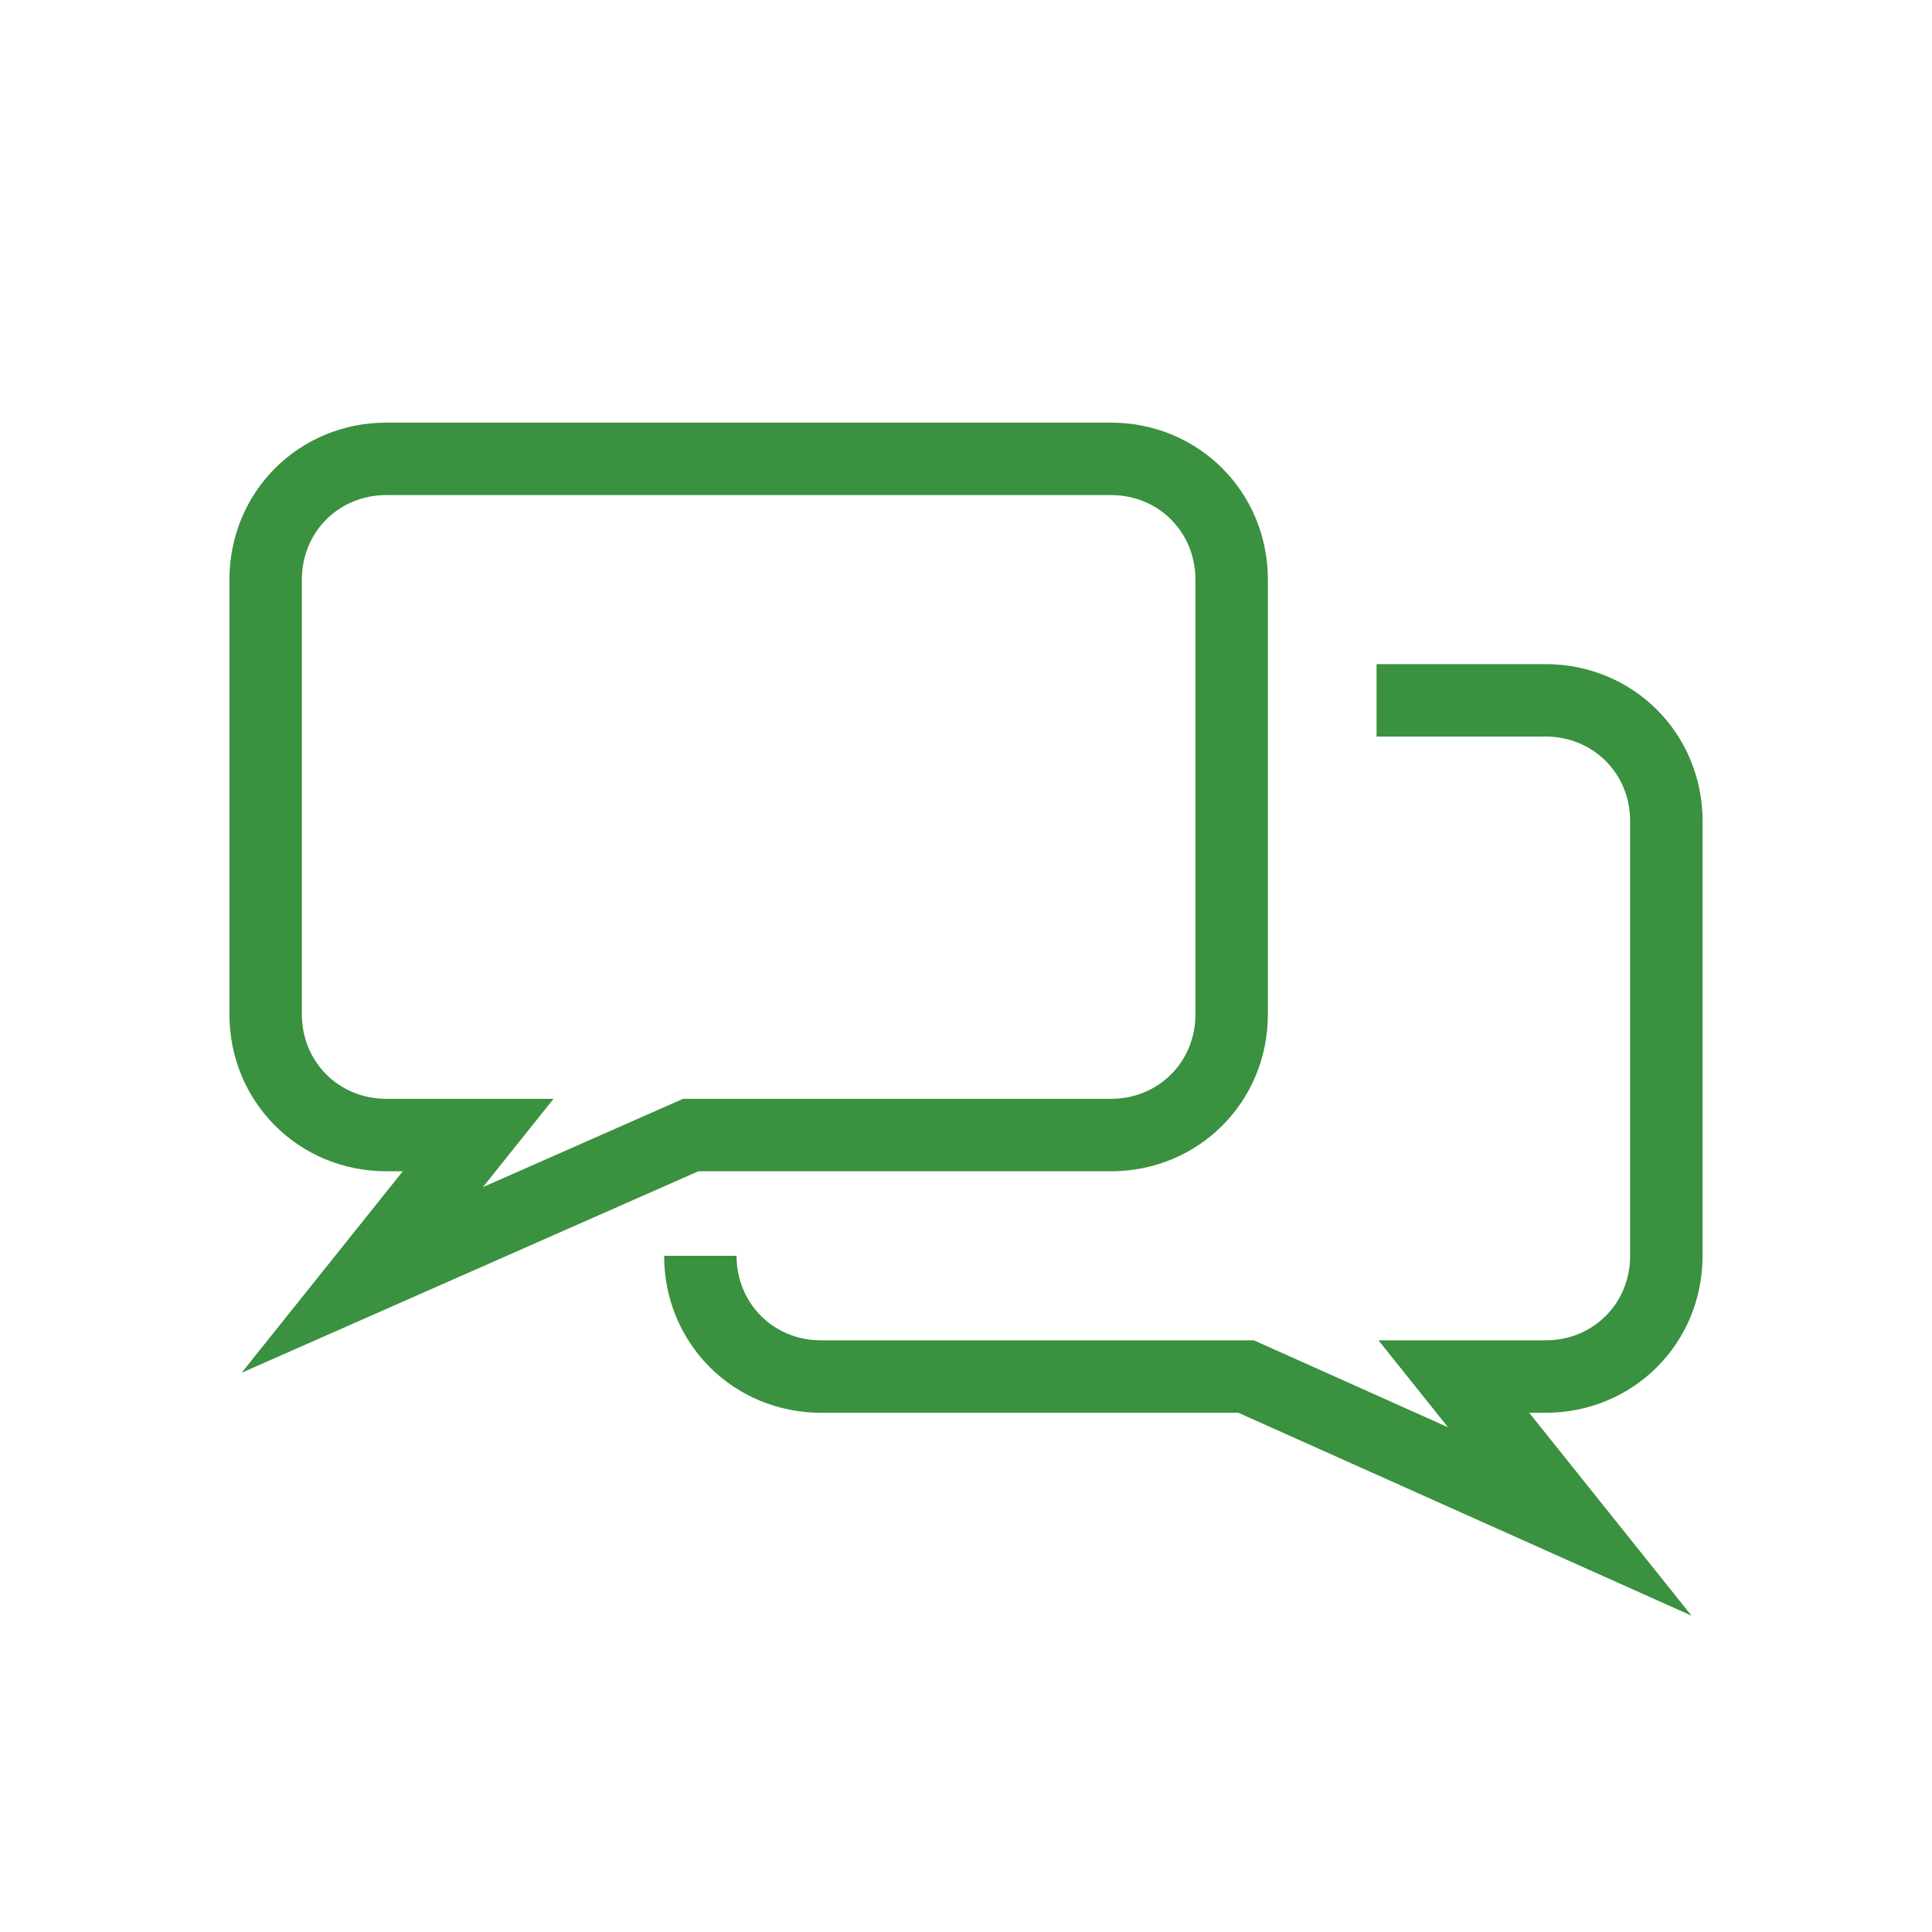 <?xml version="1.0" encoding="utf-8"?>
<!-- Generator: Adobe Illustrator 19.2.0, SVG Export Plug-In . SVG Version: 6.00 Build 0)  -->
<svg version="1.1" id="Layer_1" xmlns="http://www.w3.org/2000/svg" xmlns:xlink="http://www.w3.org/1999/xlink" x="0px" y="0px"
	 viewBox="0 0 40 40" style="enable-background:new 0 0 40 40;" xml:space="preserve">
<style type="text/css">
	.st0{fill:none;stroke:#3A913F;stroke-width:1.5;stroke-miterlimit:10;}
</style>
<g>
	<path class="st0" d="M23,9.5H8c-1.4,0-2.5,1.1-2.5,2.5v9c0,1.4,1.1,2.5,2.5,2.5h1.9l-2.4,3l6.8-3H23c1.4,0,2.5-1.1,2.5-2.5v-9
		C25.5,10.6,24.4,9.5,23,9.5z"/>
	<path class="st0" d="M14.5,26c0,1.4,1.1,2.5,2.5,2.5h8.8l6.7,3l-2.4-3H32c1.4,0,2.5-1.1,2.5-2.5v-9c0-1.4-1.1-2.5-2.5-2.5h-3.5"/>
</g>
</svg>
